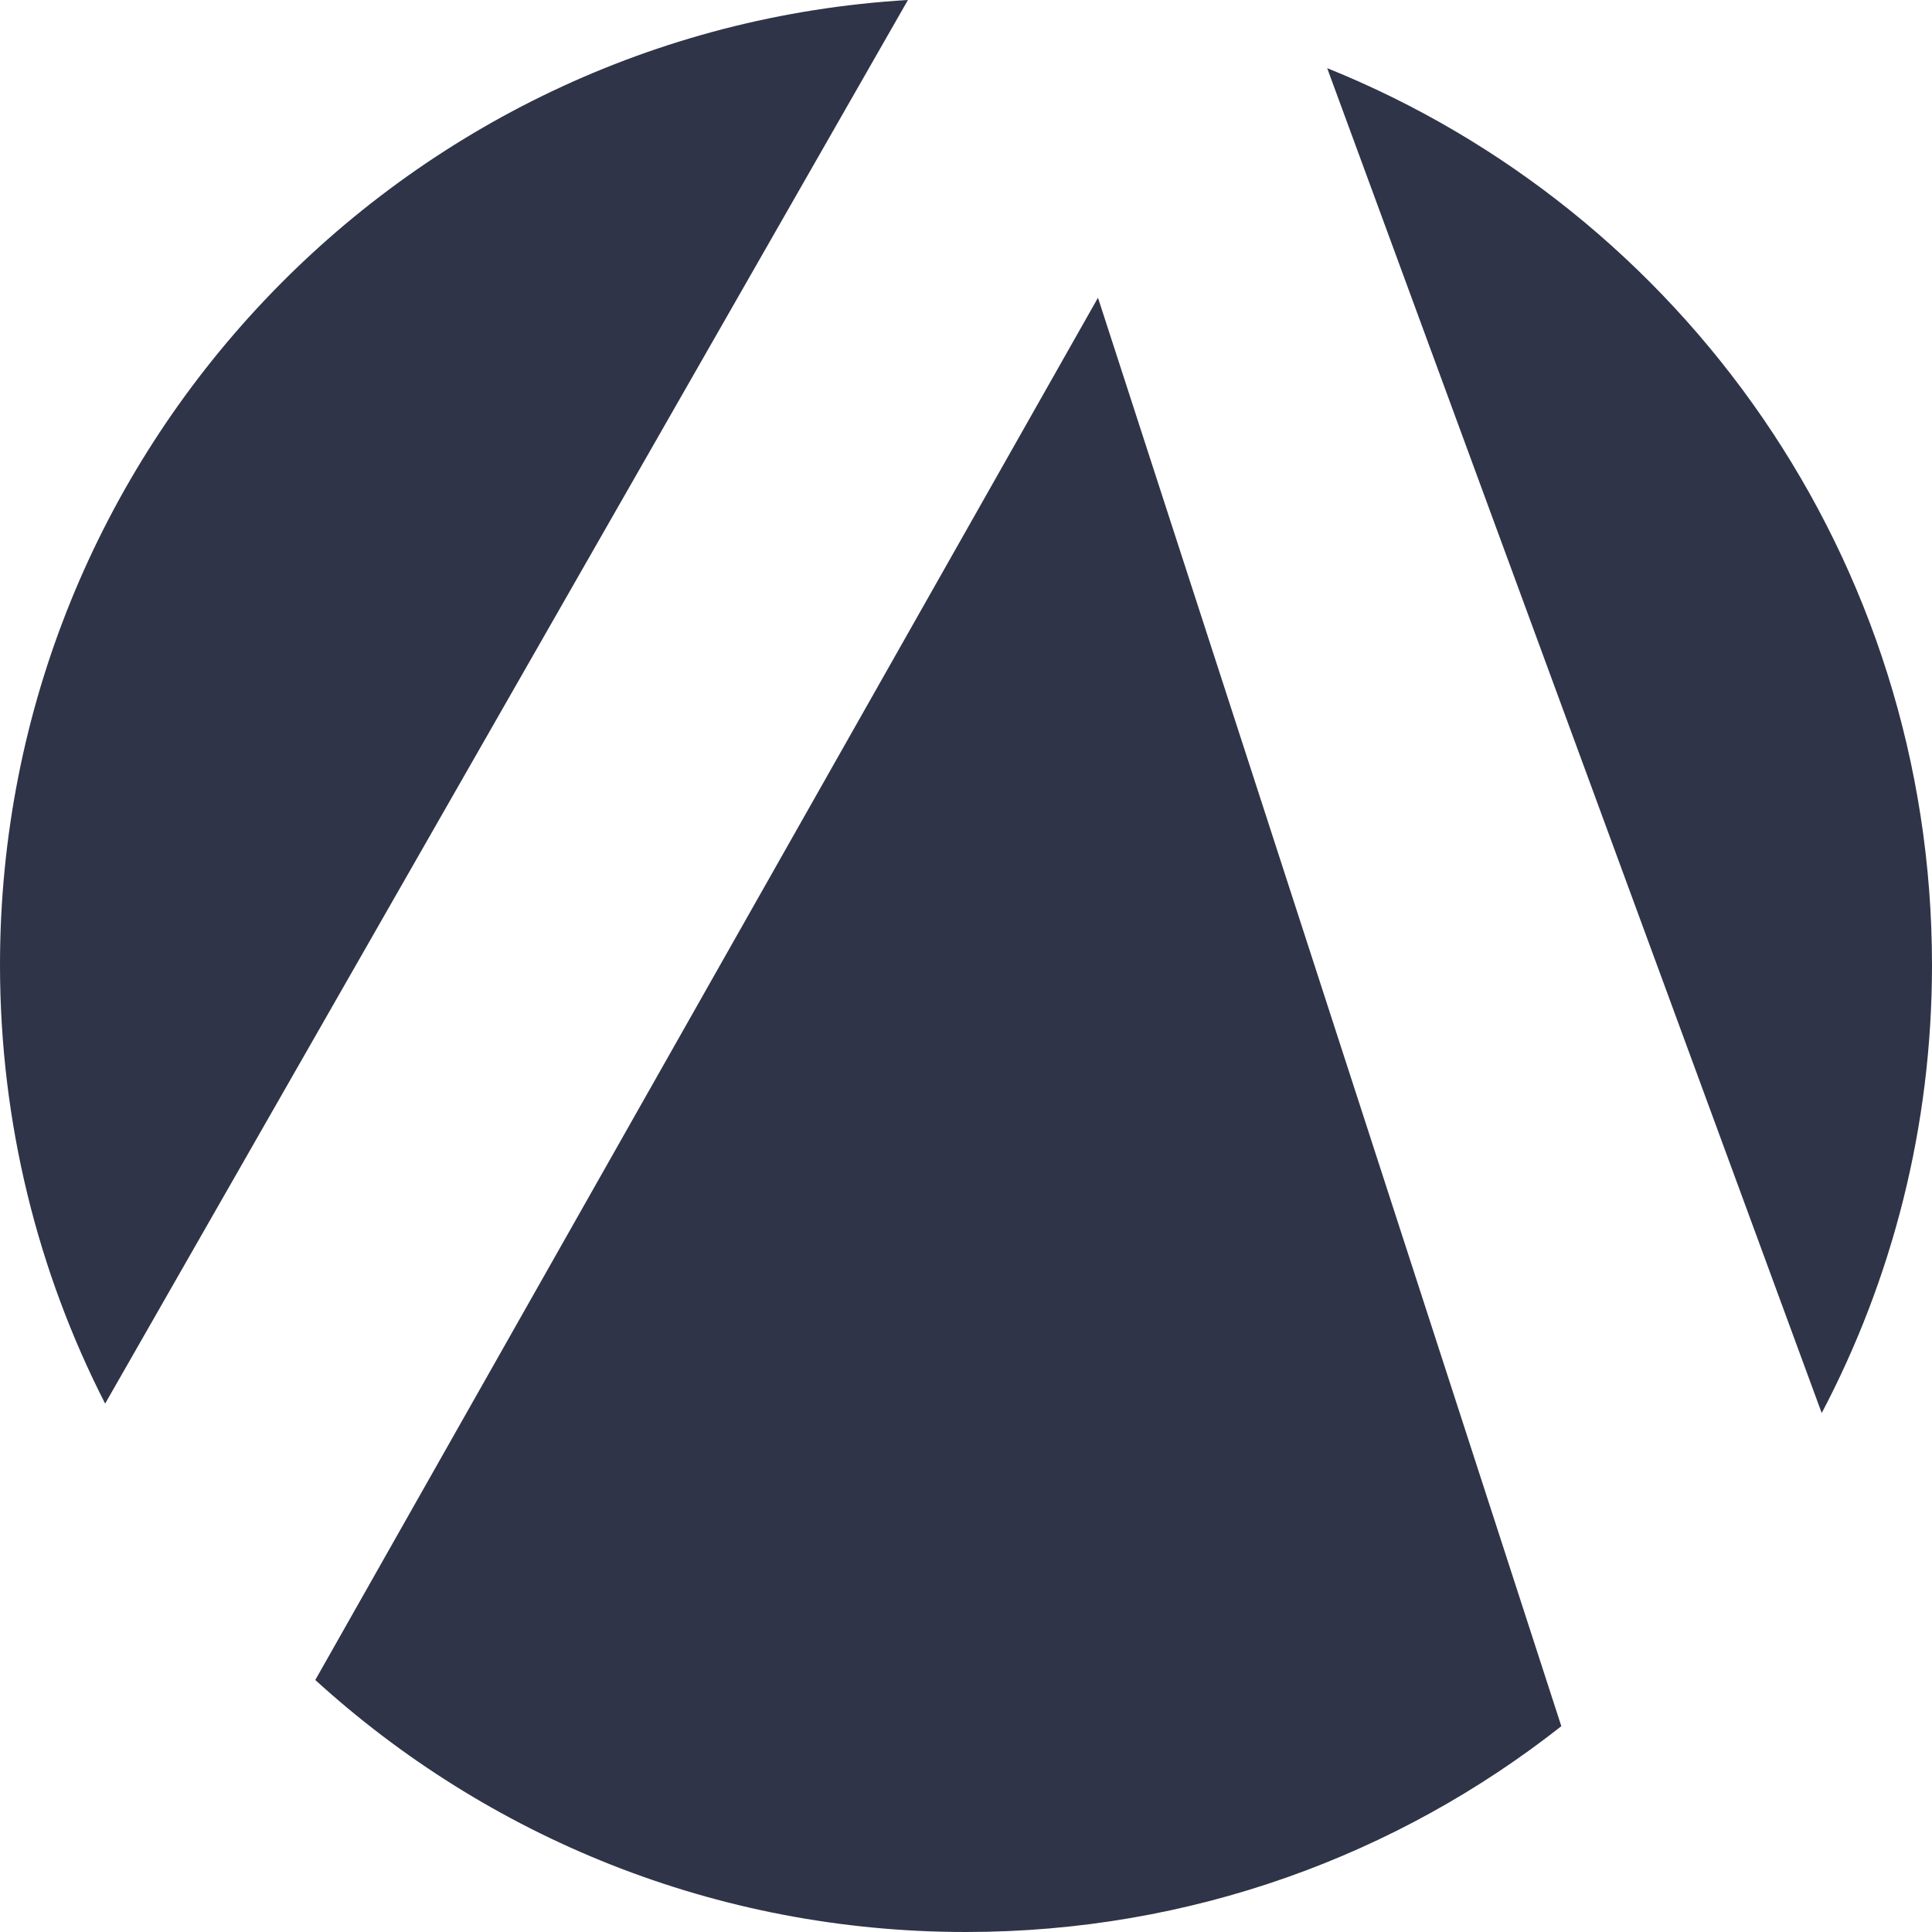 <svg width="36" height="36" viewBox="0 0 36 36" fill="none" xmlns="http://www.w3.org/2000/svg">
<path d="M16.917 0.002L1.959 26.154C0.708 23.706 0 20.924 0 17.98C0 8.396 7.48 0.559 16.917 0V0.002Z" fill="#2F3448"/>
<path d="M20.46 5.55L29.093 32.165C26.035 34.574 22.187 36 17.997 36C13.329 36 9.077 34.222 5.875 31.304L20.458 5.55H20.46Z" fill="#2F3448"/>
<path d="M36 17.982C36 20.997 35.258 23.835 33.945 26.33L24.73 1.27C31.342 3.932 36 10.416 36 17.982Z" fill="#2F3448"/>
</svg>
